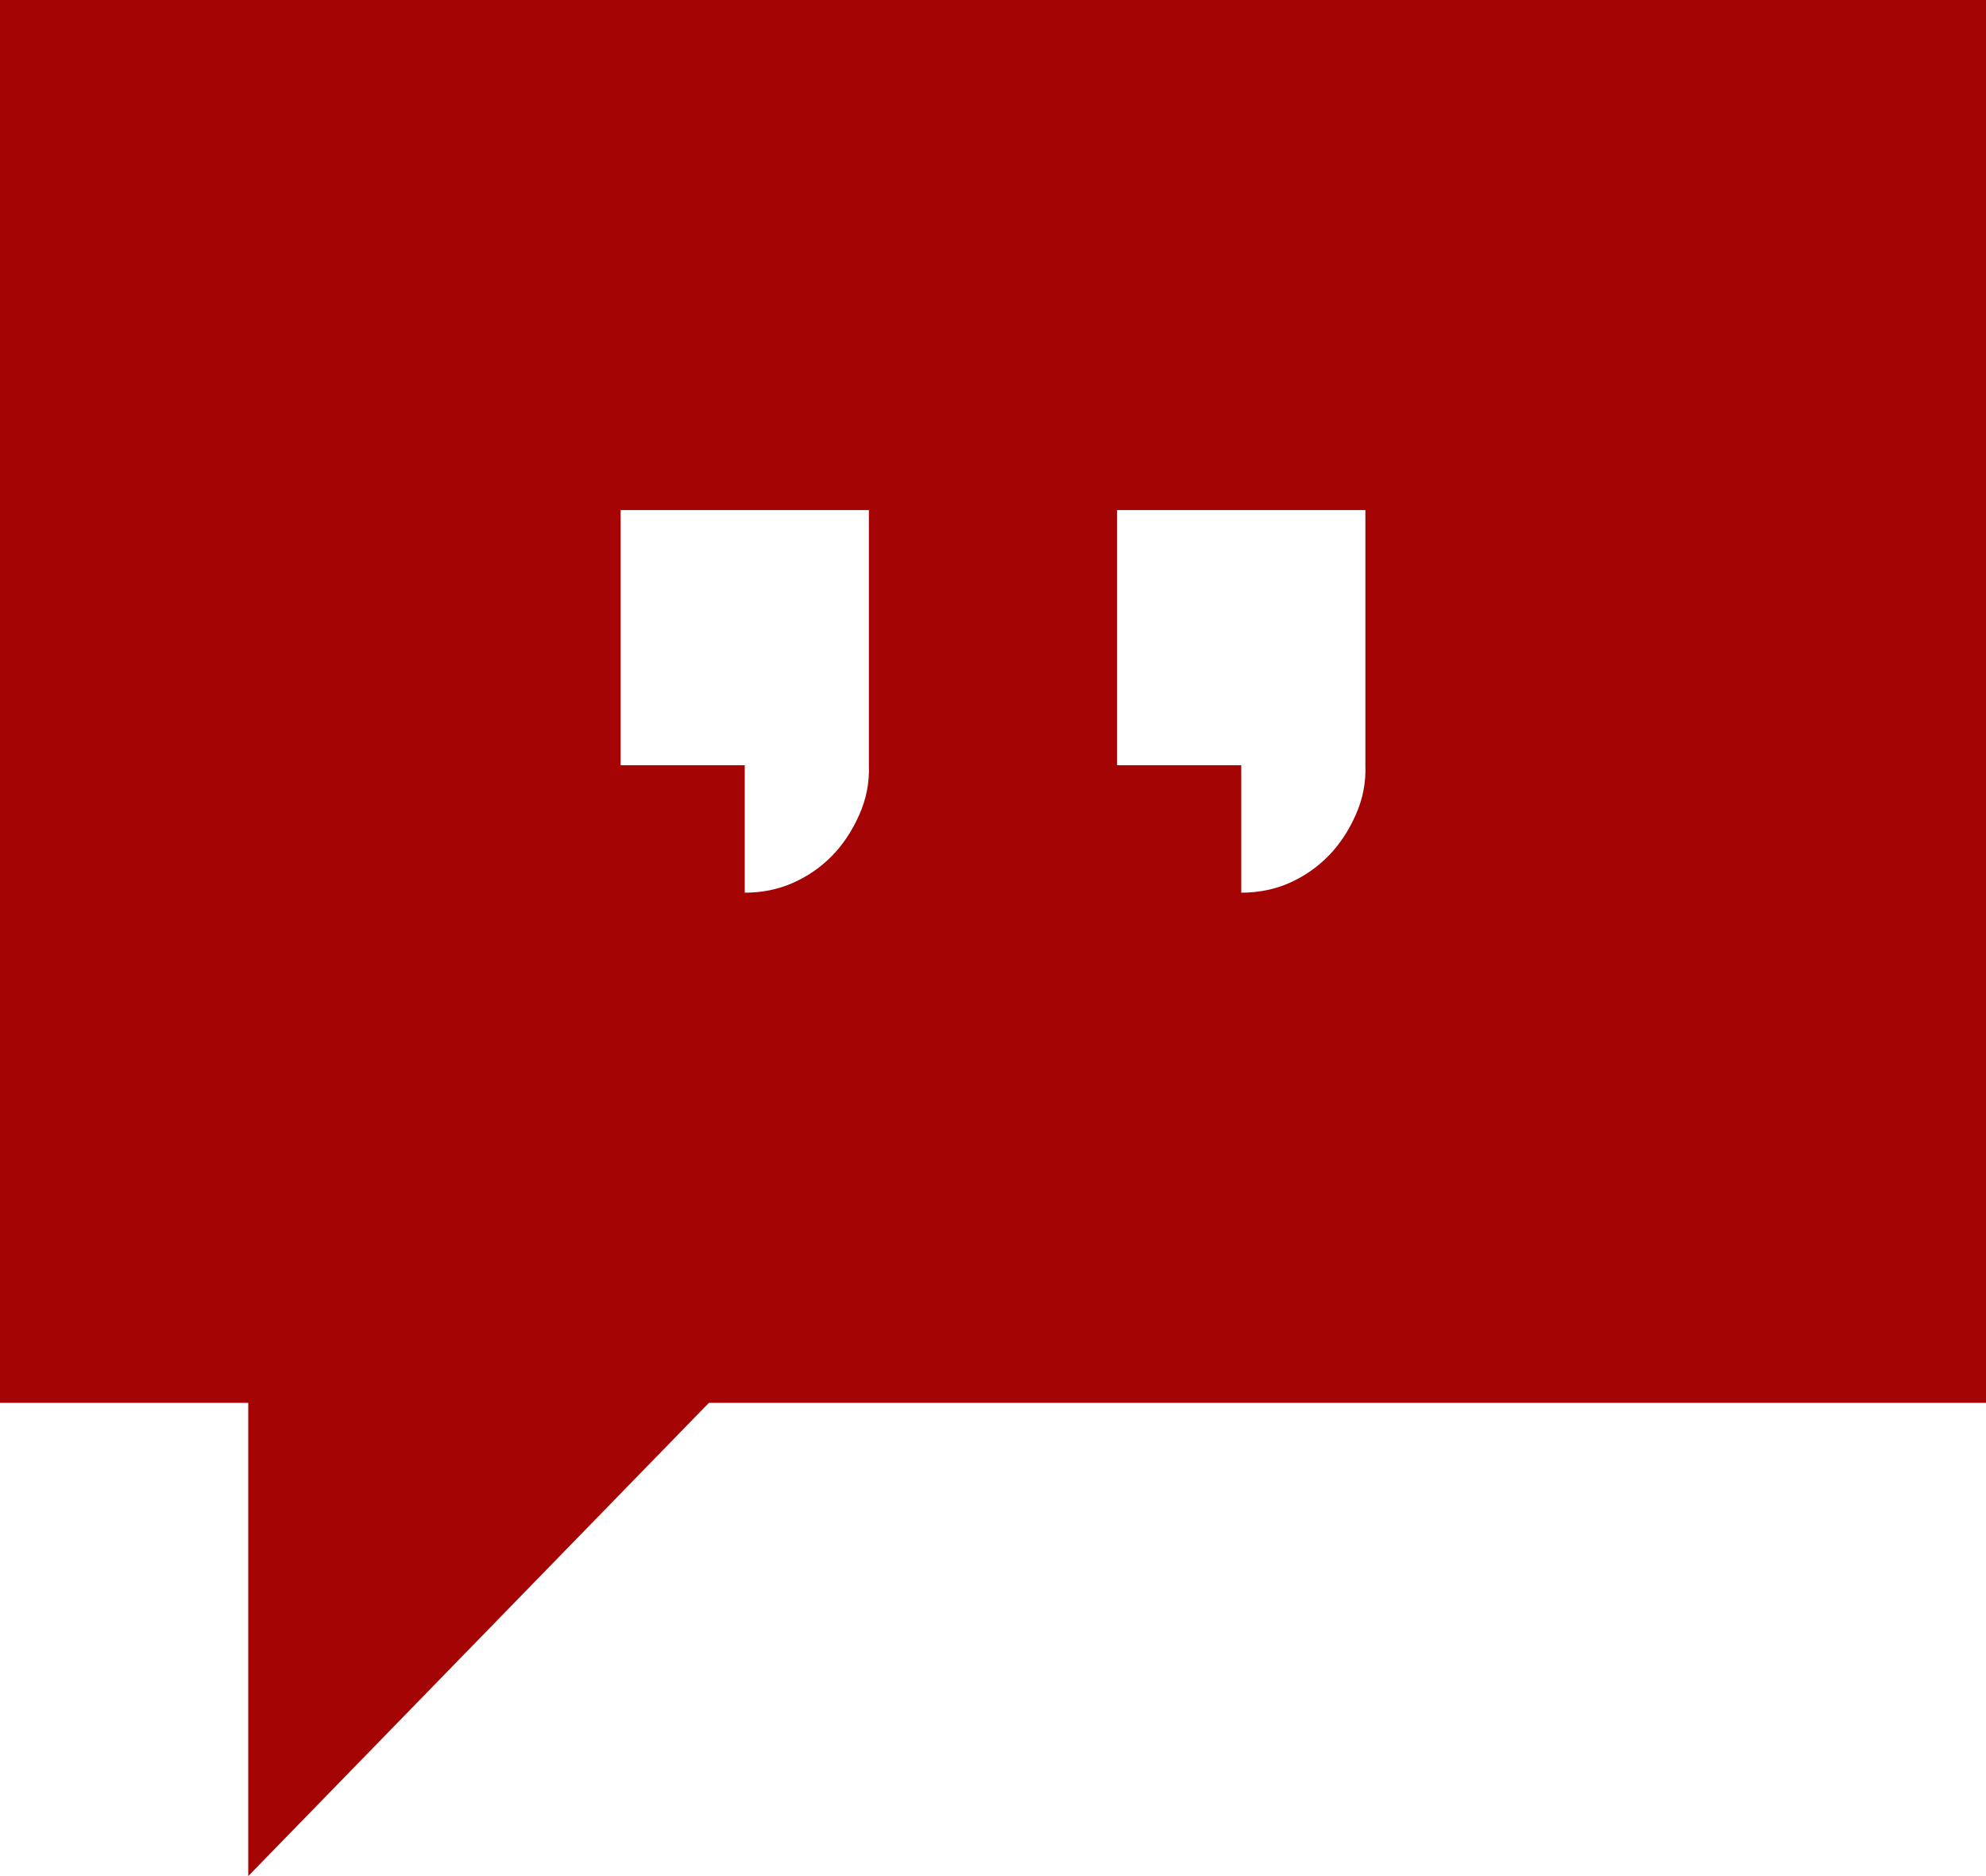 <svg width="18" height="17" viewBox="0 0 18 17" fill="none" xmlns="http://www.w3.org/2000/svg">
<path d="M0 0H18V12.712H6.425L2.25 17V12.712H0V0ZM7.875 4.622H5.625V6.934H6.75V8.089C6.908 8.089 7.055 8.059 7.189 7.999C7.324 7.939 7.441 7.857 7.541 7.755C7.641 7.653 7.723 7.529 7.787 7.385C7.852 7.241 7.881 7.09 7.875 6.934V4.622ZM12.375 4.622H10.125V6.934H11.25V8.089C11.408 8.089 11.555 8.059 11.69 7.999C11.824 7.939 11.941 7.857 12.041 7.755C12.141 7.653 12.223 7.529 12.287 7.385C12.352 7.241 12.381 7.09 12.375 6.934V4.622Z" fill="#A40404"/>
</svg>
